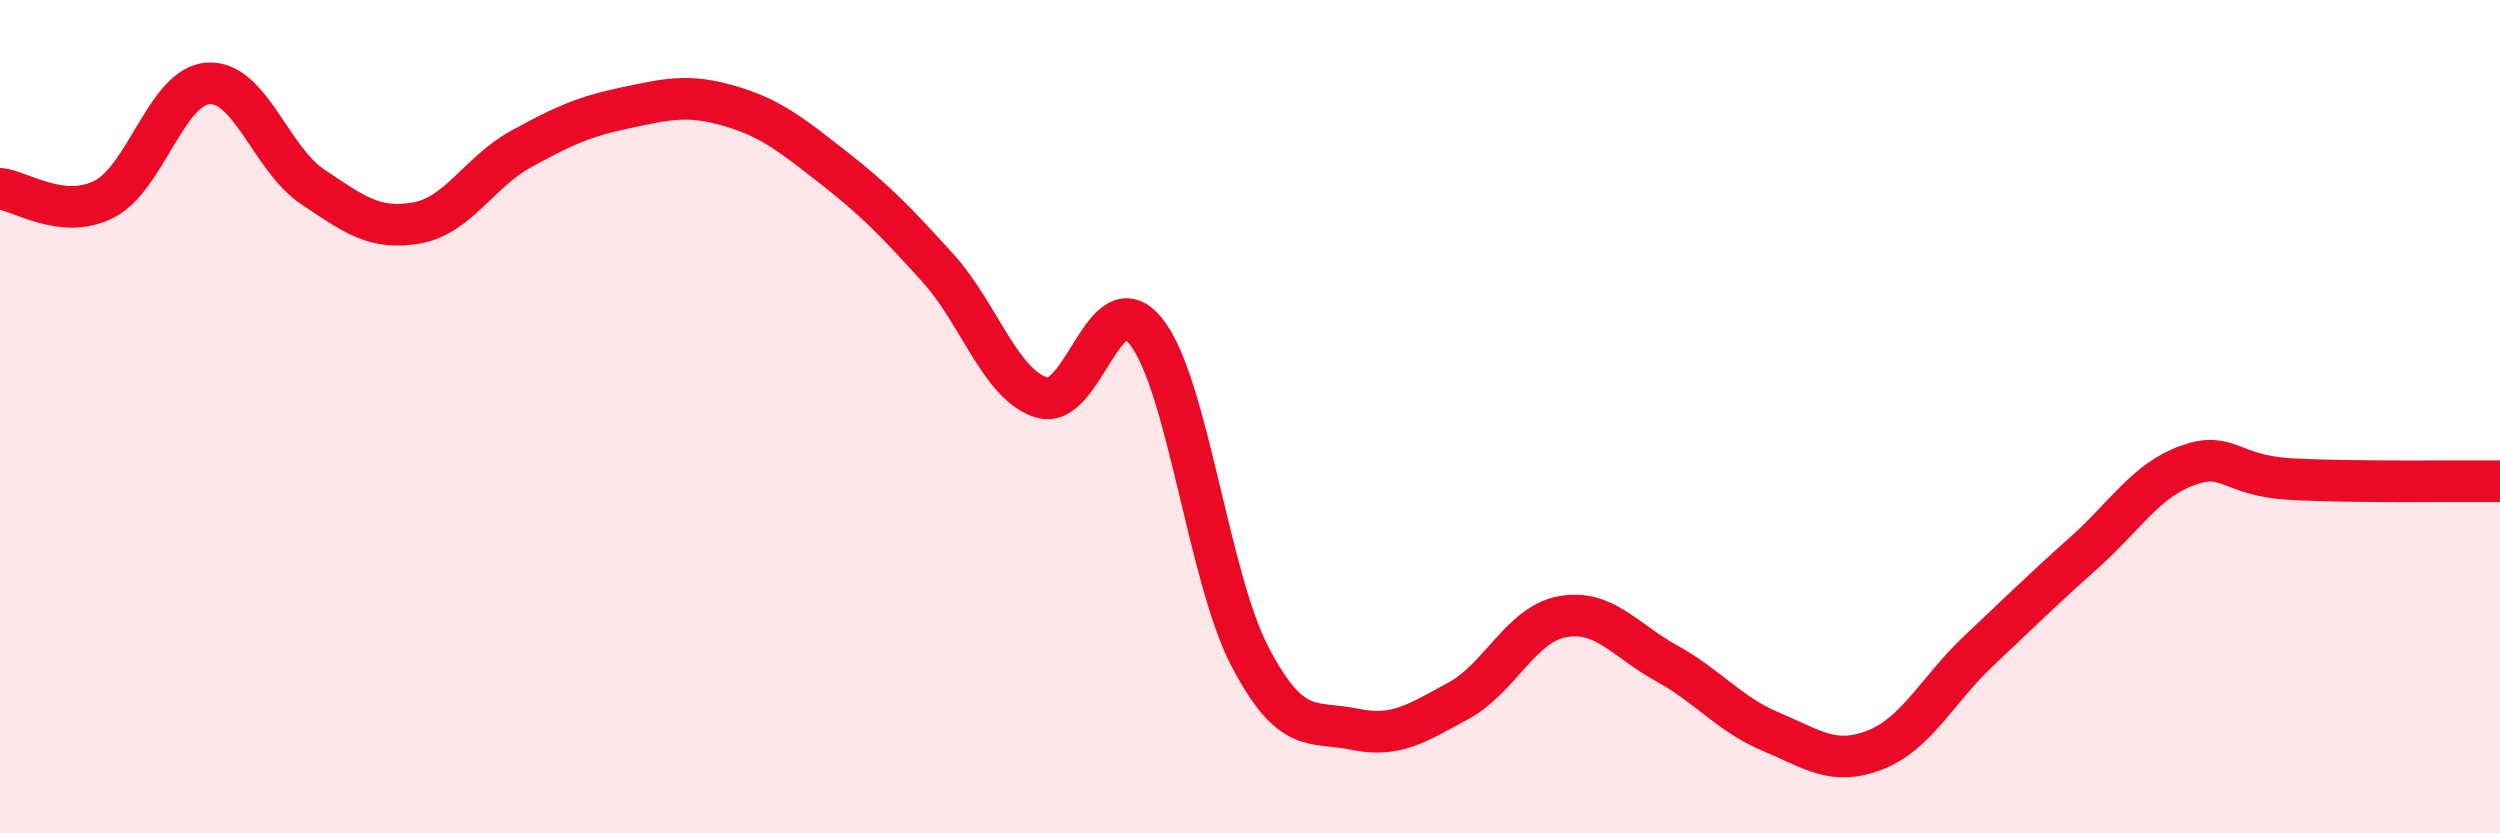 
    <svg width="60" height="20" viewBox="0 0 60 20" xmlns="http://www.w3.org/2000/svg">
      <path
        d="M 0,4.53 C 0.5,4.58 1.5,5.29 2.5,4.78 C 3.5,4.27 4,2.06 5,2 C 6,1.94 6.5,3.81 7.5,4.48 C 8.5,5.15 9,5.53 10,5.35 C 11,5.17 11.5,4.13 12.5,3.58 C 13.5,3.03 14,2.8 15,2.59 C 16,2.38 16.5,2.25 17.5,2.54 C 18.5,2.83 19,3.24 20,4.02 C 21,4.8 21.5,5.32 22.5,6.42 C 23.5,7.52 24,9.23 25,9.54 C 26,9.85 26.5,6.71 27.5,7.95 C 28.5,9.19 29,13.85 30,15.76 C 31,17.67 31.5,17.29 32.5,17.5 C 33.5,17.71 34,17.36 35,16.82 C 36,16.28 36.5,14.98 37.5,14.8 C 38.5,14.62 39,15.37 40,15.92 C 41,16.47 41.5,17.14 42.5,17.56 C 43.5,17.98 44,18.39 45,18 C 46,17.61 46.5,16.55 47.5,15.61 C 48.5,14.67 49,14.17 50,13.28 C 51,12.39 51.5,11.53 52.5,11.17 C 53.5,10.81 53.5,11.42 55,11.5 C 56.5,11.58 59,11.54 60,11.55L60 20L0 20Z"
        fill="#EB0A25"
        opacity="0.1"
        stroke-linecap="round"
        stroke-linejoin="round"
      />
      <path
        d="M 0,4.53 C 0.5,4.58 1.5,5.29 2.5,4.78 C 3.5,4.27 4,2.06 5,2 C 6,1.94 6.5,3.81 7.5,4.48 C 8.5,5.15 9,5.53 10,5.35 C 11,5.17 11.5,4.13 12.5,3.58 C 13.5,3.03 14,2.8 15,2.59 C 16,2.38 16.5,2.25 17.5,2.54 C 18.5,2.83 19,3.24 20,4.02 C 21,4.8 21.5,5.32 22.5,6.42 C 23.5,7.52 24,9.23 25,9.54 C 26,9.85 26.5,6.71 27.5,7.95 C 28.5,9.19 29,13.85 30,15.76 C 31,17.67 31.5,17.29 32.5,17.5 C 33.5,17.71 34,17.36 35,16.82 C 36,16.28 36.5,14.98 37.5,14.8 C 38.5,14.62 39,15.37 40,15.92 C 41,16.47 41.5,17.14 42.5,17.56 C 43.5,17.98 44,18.39 45,18 C 46,17.61 46.5,16.55 47.5,15.61 C 48.5,14.67 49,14.17 50,13.28 C 51,12.39 51.5,11.53 52.5,11.17 C 53.5,10.81 53.5,11.42 55,11.5 C 56.5,11.58 59,11.54 60,11.55"
        stroke="#EB0A25"
        stroke-width="1"
        fill="none"
        stroke-linecap="round"
        stroke-linejoin="round"
      />
    </svg>
  